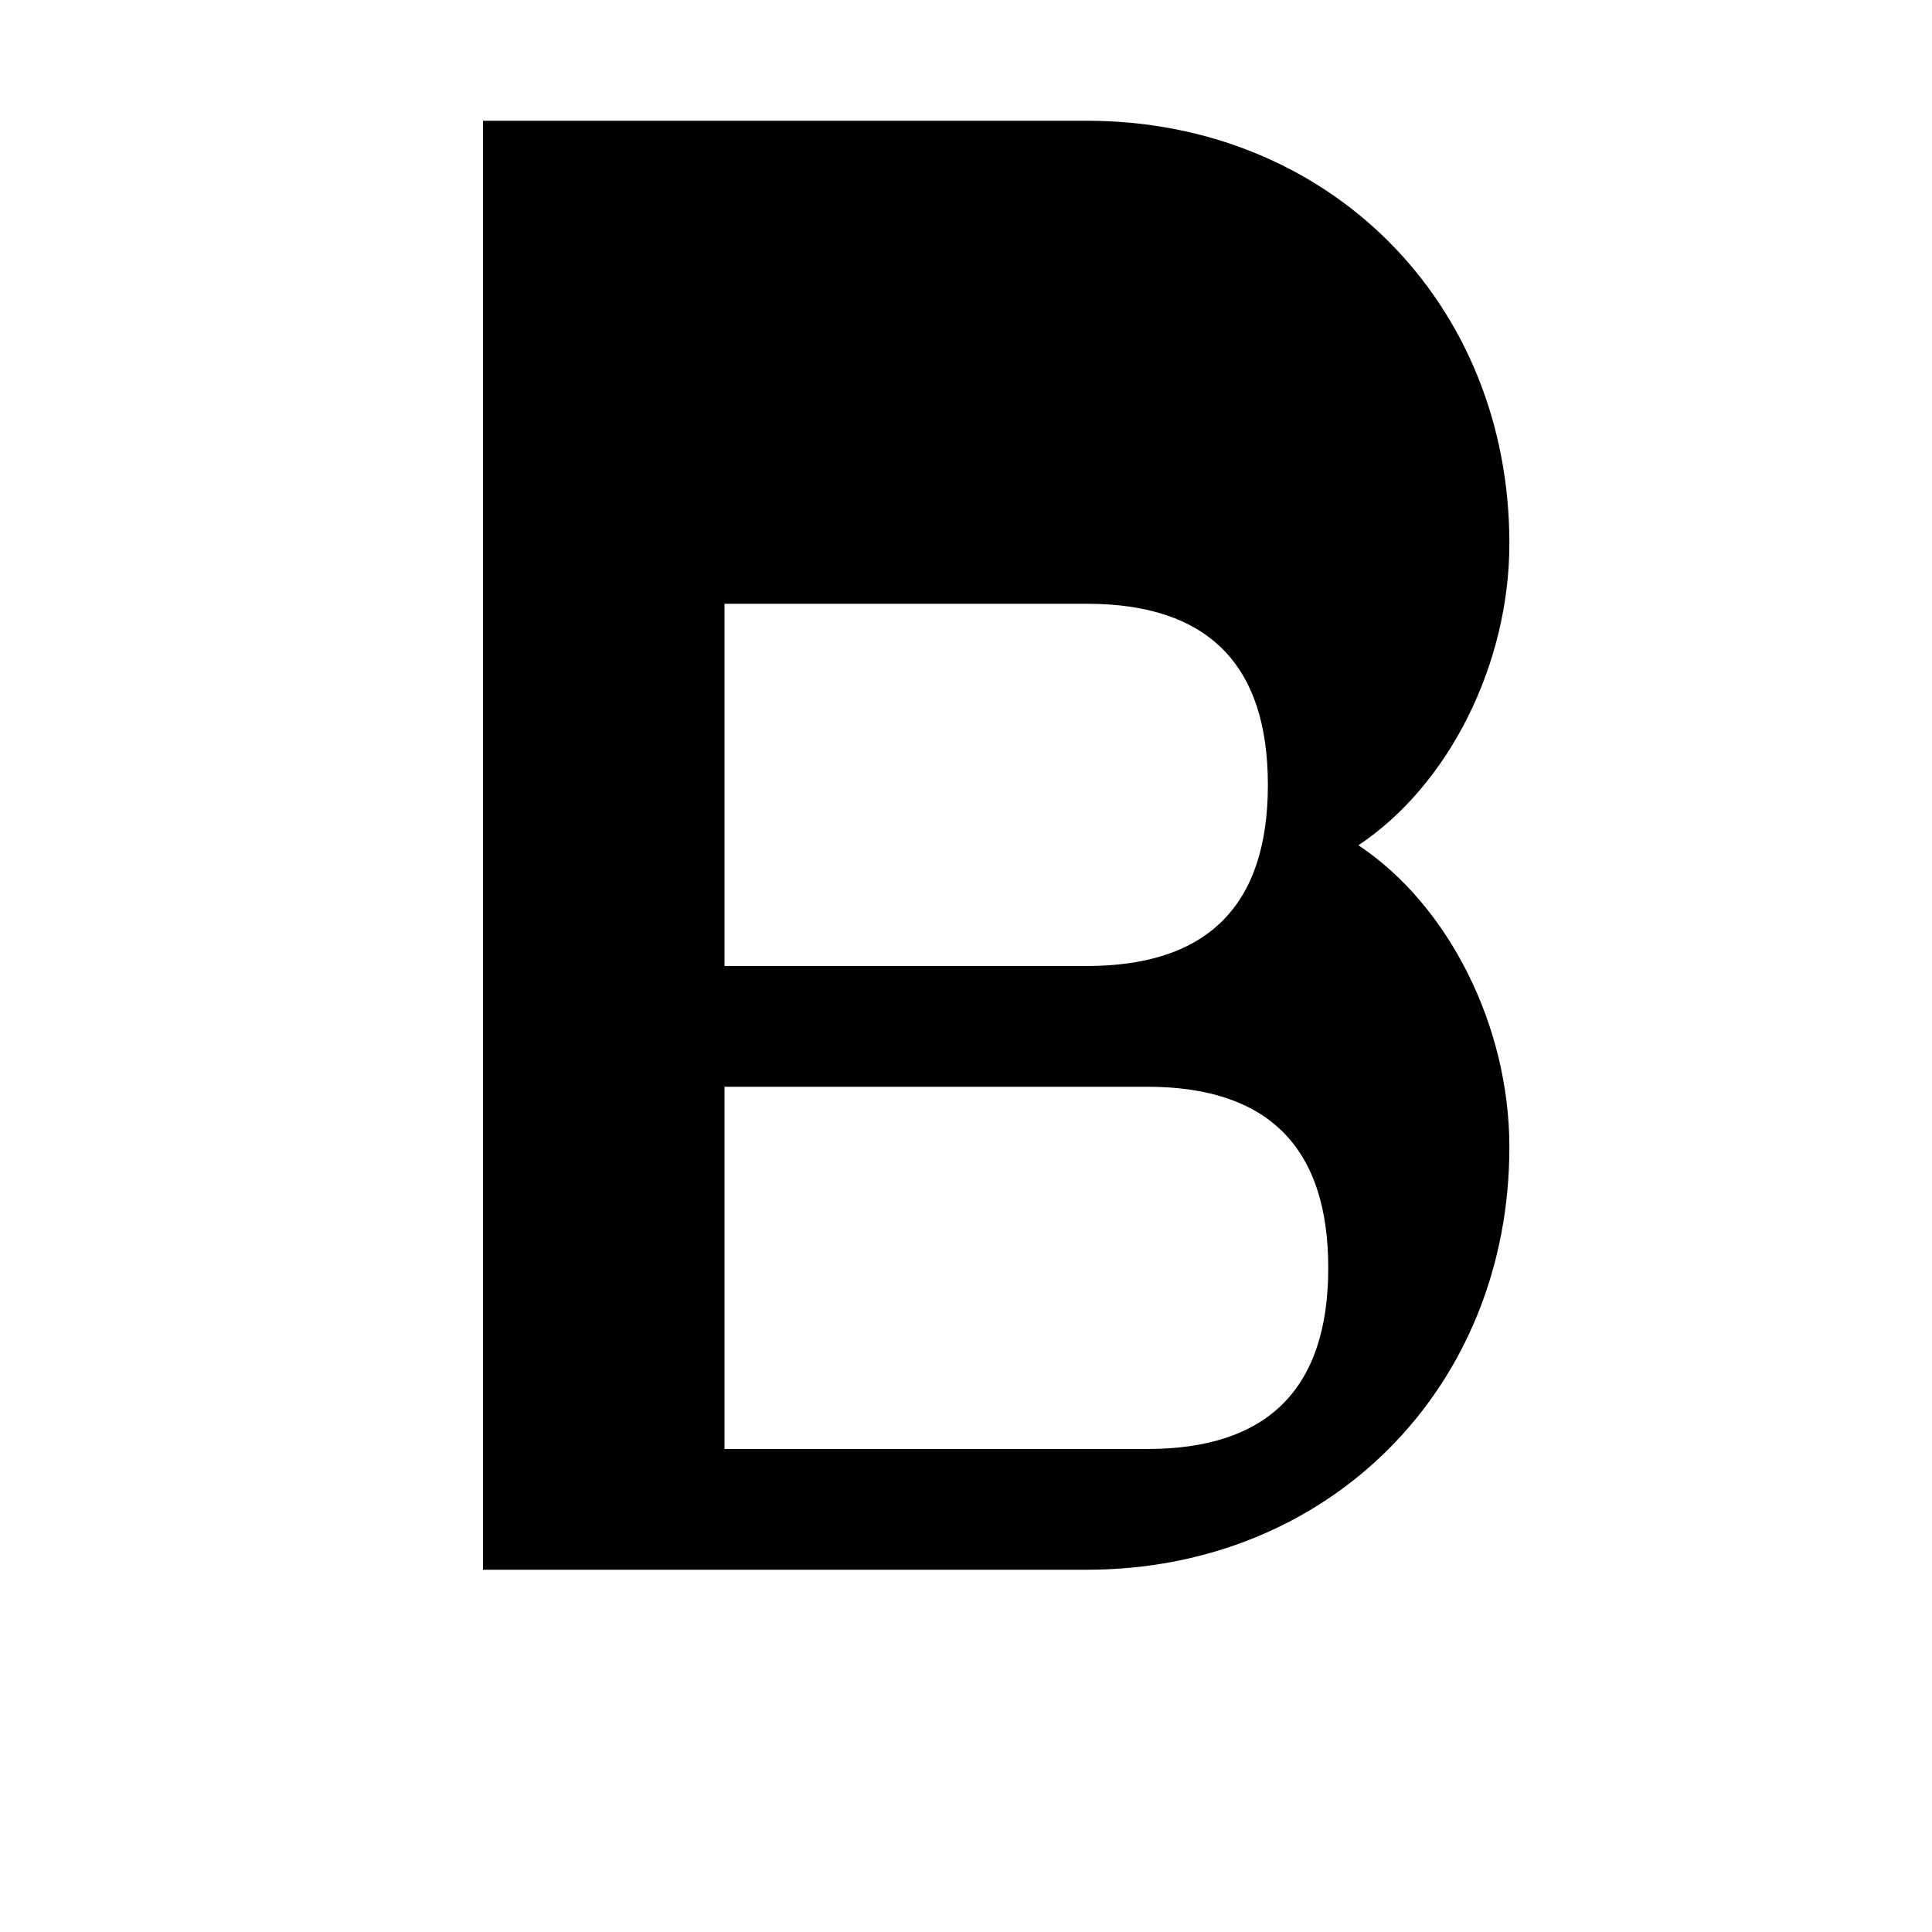 <?xml version="1.0" encoding="UTF-8"?>
<svg xmlns="http://www.w3.org/2000/svg" viewBox="0 0 64 64">
  <path d="M16 12v40h20c8 0 14-6 14-14 0-4-2-8-5-10 3-2 5-6 5-10 0-8-6-14-14-14H16zm8 8h12c4 0 6 2 6 6s-2 6-6 6H24V20zm0 16h14c4 0 6 2 6 6s-2 6-6 6H24V36z" fill="#000"/>
</svg>